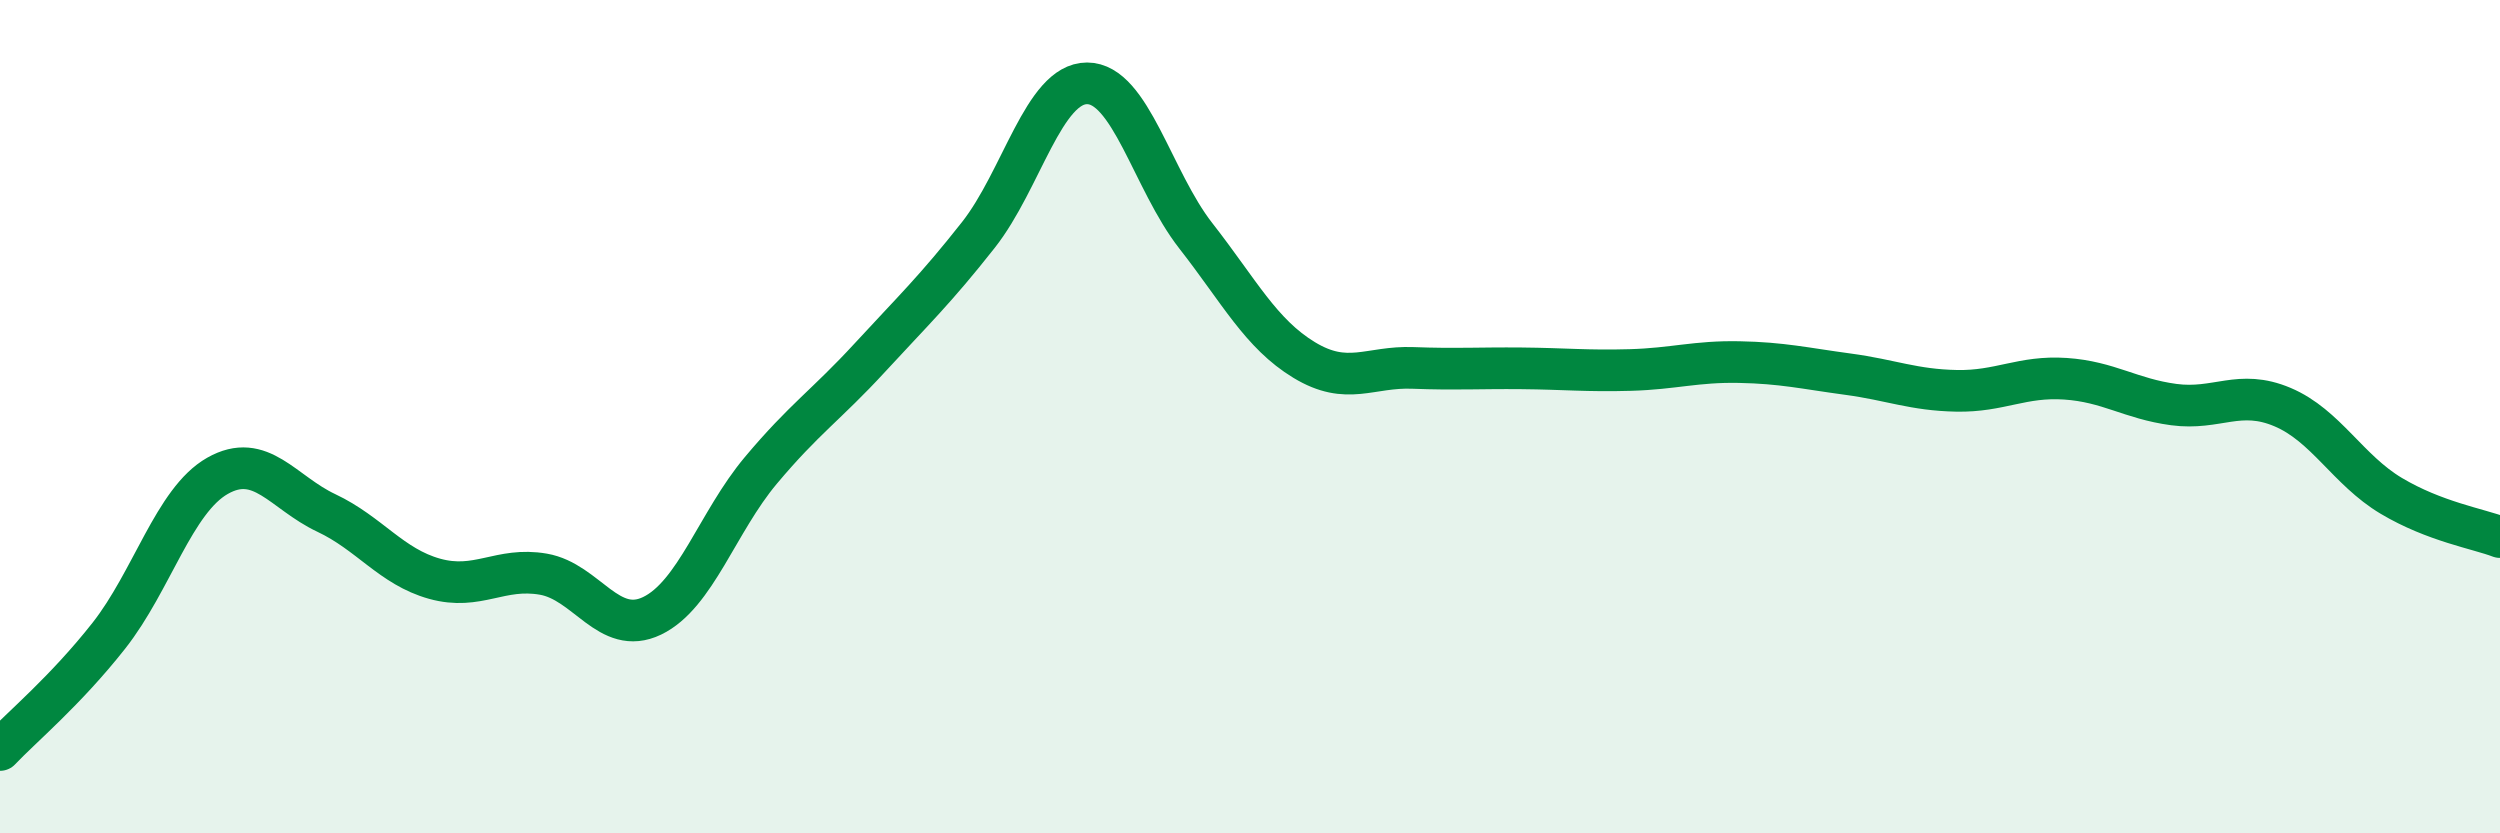 
    <svg width="60" height="20" viewBox="0 0 60 20" xmlns="http://www.w3.org/2000/svg">
      <path
        d="M 0,18 C 0.52,17.45 1.57,16.58 2.61,15.26 C 3.65,13.94 4.18,12.01 5.22,11.42 C 6.26,10.83 6.79,11.82 7.83,12.31 C 8.87,12.8 9.39,13.6 10.43,13.89 C 11.47,14.18 12,13.6 13.04,13.78 C 14.08,13.96 14.61,15.28 15.65,14.78 C 16.69,14.28 17.22,12.53 18.26,11.29 C 19.3,10.05 19.83,9.72 20.87,8.59 C 21.91,7.46 22.44,6.96 23.48,5.64 C 24.52,4.32 25.05,2 26.09,2 C 27.13,2 27.66,4.33 28.7,5.66 C 29.74,6.99 30.26,8.01 31.3,8.64 C 32.34,9.27 32.87,8.79 33.91,8.83 C 34.95,8.87 35.48,8.83 36.52,8.84 C 37.56,8.85 38.09,8.91 39.13,8.88 C 40.17,8.85 40.7,8.67 41.74,8.69 C 42.78,8.71 43.31,8.84 44.35,8.98 C 45.39,9.12 45.92,9.36 46.96,9.38 C 48,9.4 48.53,9.02 49.57,9.09 C 50.61,9.16 51.13,9.57 52.17,9.71 C 53.21,9.85 53.74,9.33 54.78,9.77 C 55.82,10.21 56.35,11.28 57.39,11.9 C 58.43,12.52 59.48,12.69 60,12.89L60 20L0 20Z"
        fill="#008740"
        opacity="0.1"
        stroke-linecap="round"
        stroke-linejoin="round"
      />
      <path
        d="M 0,18 C 0.52,17.45 1.57,16.58 2.61,15.26 C 3.65,13.94 4.18,12.01 5.22,11.42 C 6.26,10.83 6.79,11.82 7.83,12.31 C 8.87,12.8 9.39,13.6 10.43,13.89 C 11.47,14.18 12,13.6 13.04,13.78 C 14.08,13.96 14.61,15.28 15.65,14.78 C 16.69,14.28 17.22,12.53 18.26,11.29 C 19.3,10.05 19.83,9.72 20.87,8.59 C 21.91,7.46 22.44,6.96 23.48,5.64 C 24.52,4.32 25.05,2 26.09,2 C 27.13,2 27.66,4.33 28.7,5.66 C 29.74,6.99 30.26,8.01 31.3,8.64 C 32.34,9.27 32.87,8.79 33.91,8.83 C 34.95,8.87 35.48,8.83 36.52,8.84 C 37.56,8.85 38.09,8.91 39.13,8.88 C 40.17,8.85 40.7,8.67 41.74,8.69 C 42.78,8.71 43.31,8.84 44.35,8.98 C 45.39,9.12 45.92,9.36 46.96,9.38 C 48,9.4 48.53,9.02 49.57,9.09 C 50.61,9.16 51.13,9.57 52.17,9.71 C 53.21,9.85 53.74,9.33 54.78,9.77 C 55.82,10.21 56.35,11.28 57.39,11.9 C 58.43,12.52 59.48,12.69 60,12.89"
        stroke="#008740"
        stroke-width="1"
        fill="none"
        stroke-linecap="round"
        stroke-linejoin="round"
      />
    </svg>
  